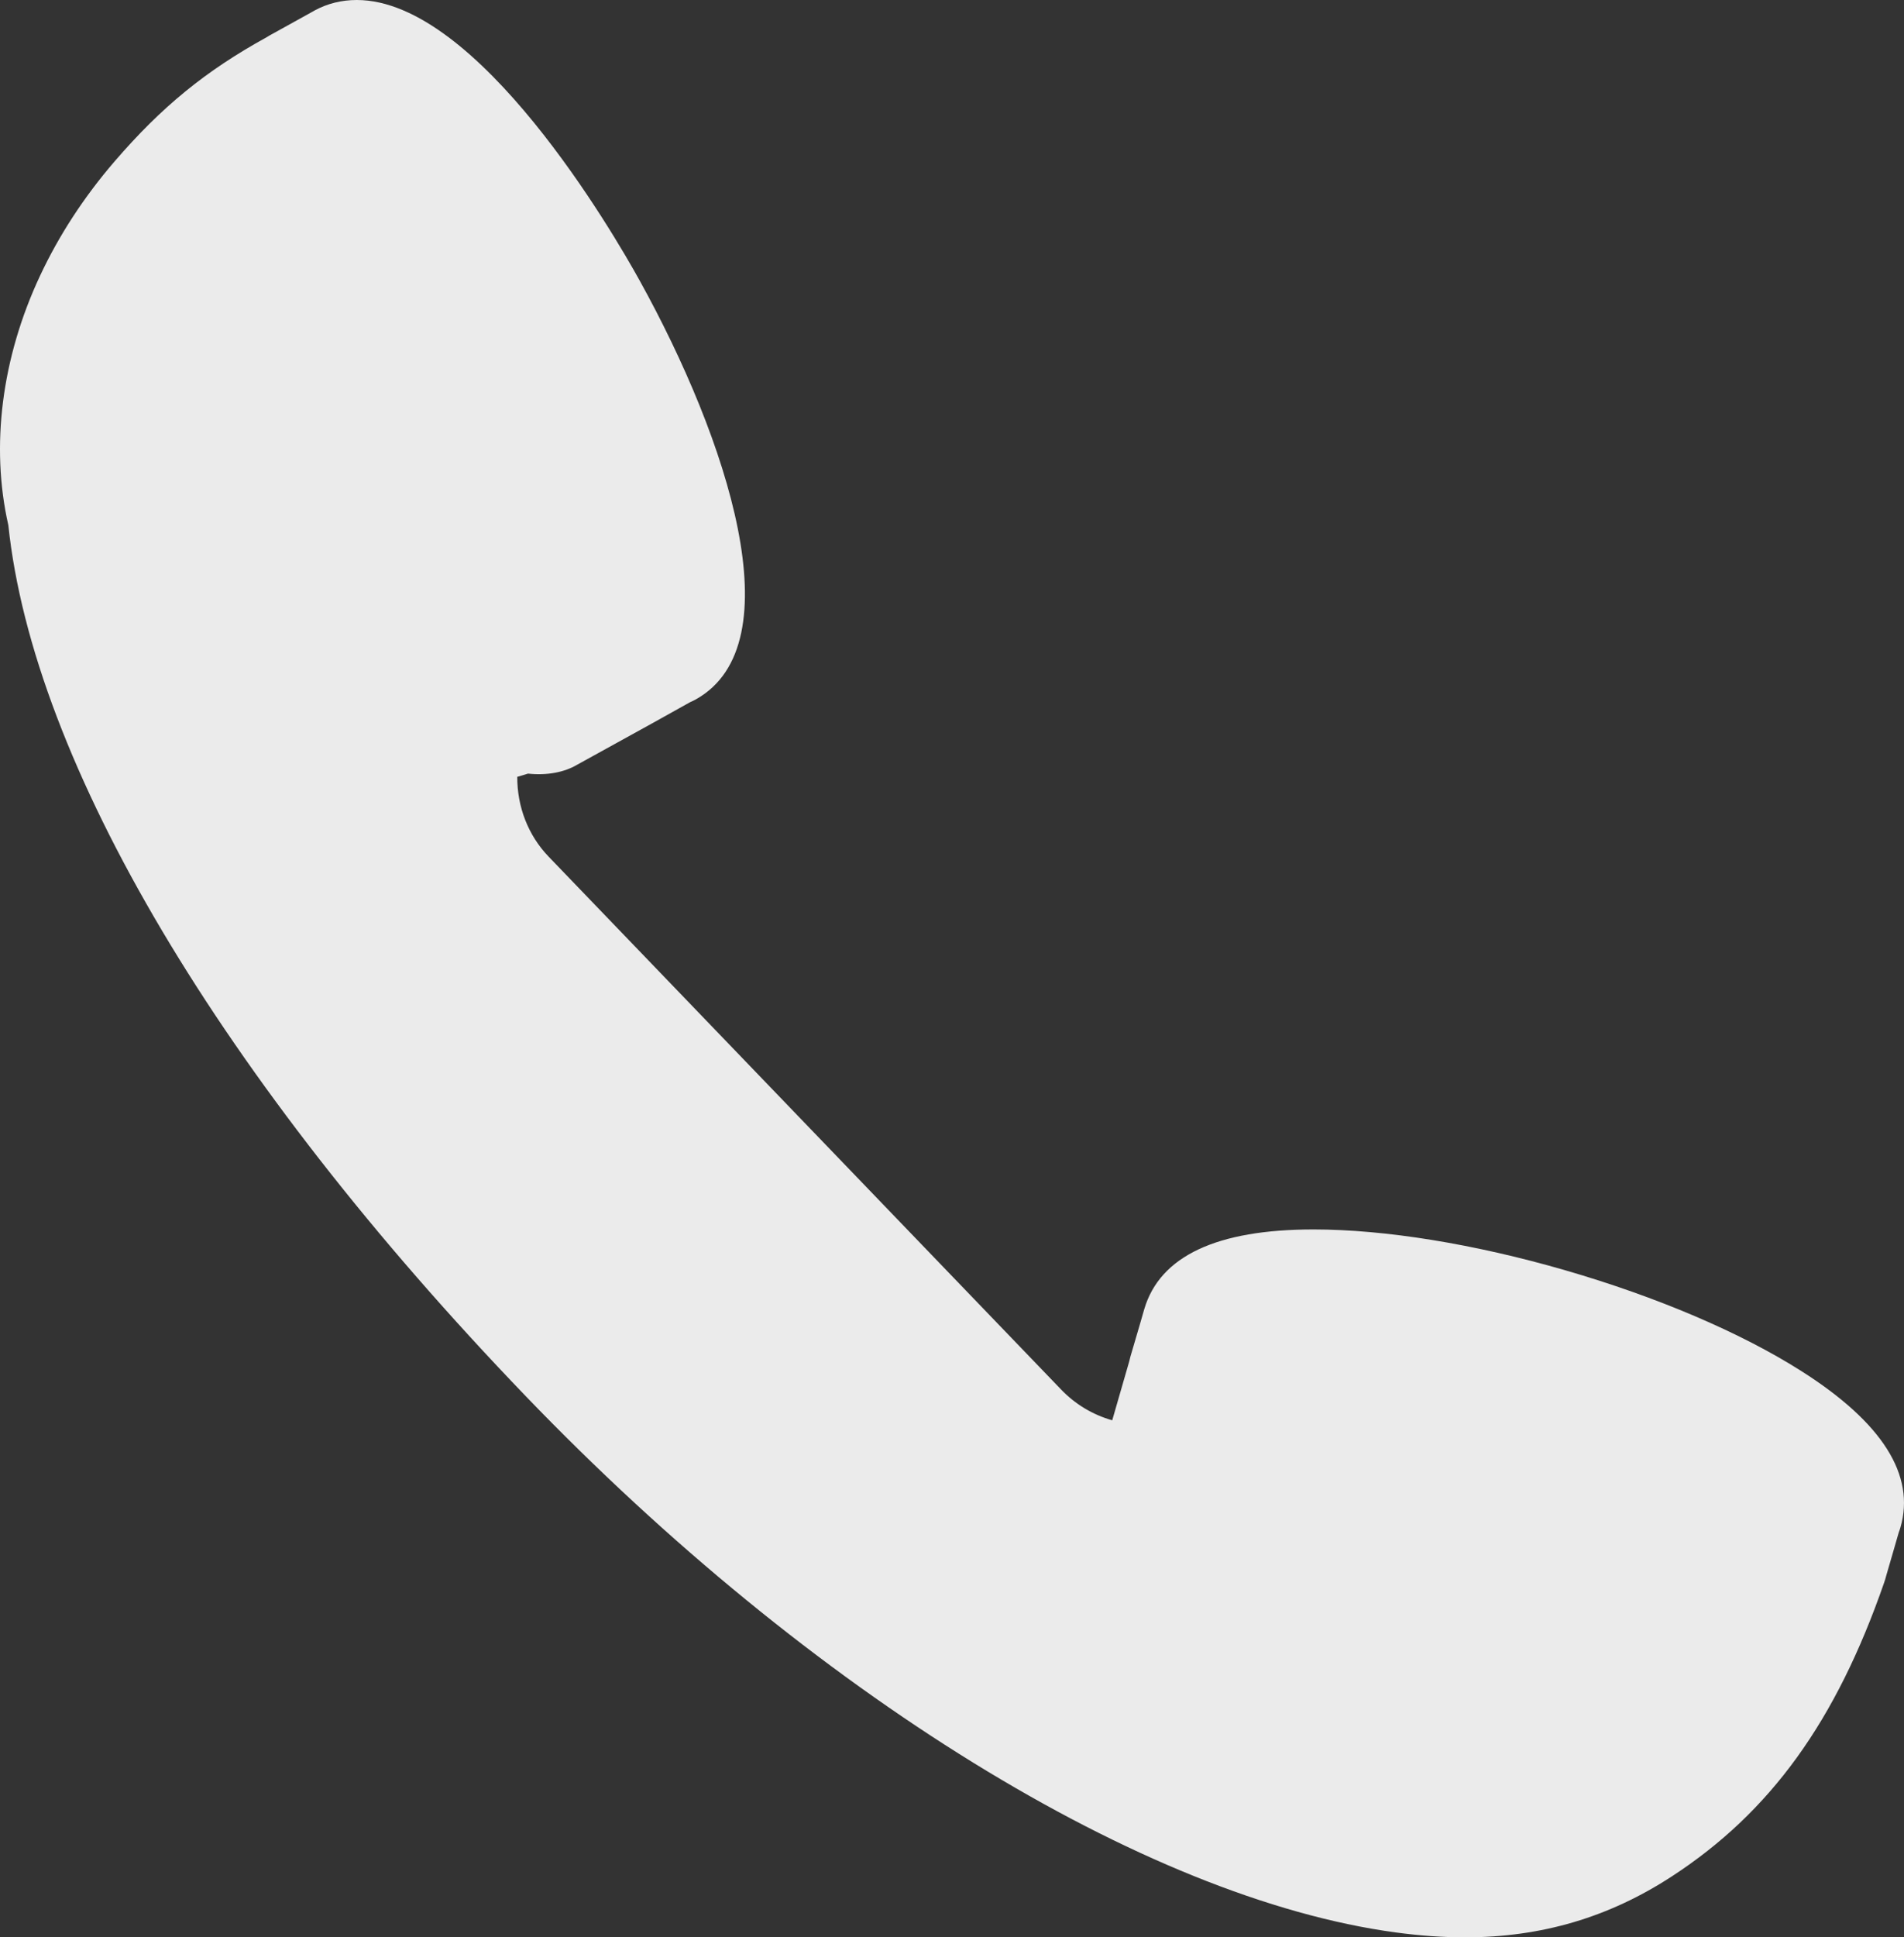 <?xml version="1.0" encoding="utf-8" standalone="no"?><!-- Generator: Adobe Illustrator 15.1.0, SVG Export Plug-In . SVG Version: 6.00 Build 0)  --><svg xmlns="http://www.w3.org/2000/svg" xmlns:xlink="http://www.w3.org/1999/xlink" enable-background="new 0 0 500.002 508.491" fill="#000000" height="508.491px" id="Layer_1" version="1.1" viewBox="0 0 500.002 508.491" width="500.002px" x="0px" xml:space="preserve" y="0px">
<rect x="0" y="0" width="500.002" height="508.491" fill="#333333" stroke="none"/>
<g id="change1">
	<path d="M473.01,359.842c-15.878-10.084-37.902-19.466-61.982-26.439c-23.855-6.91-47.322-10.711-66.085-10.711   c-25.386,0-40.323,6.974-44.45,20.908c-0.012,0.037-1.617,5.707-3.649,12.504c-0.101,0.364-0.213,0.79-0.301,1.216l-4.465,15.465   c-5.118-1.455-9.733-4.214-13.471-8.127L144.054,224.825c-5.374-5.601-8.24-13.069-8.221-20.927   c0.921-0.27,1.862-0.552,2.834-0.847c4.998,0.539,9.558-0.364,12.862-2.314l19.641-10.831c5.268-2.94,9.651-5.368,10.103-5.631   c0.496-0.207,0.985-0.445,1.455-0.709c26.013-14.499,8.315-68.279-14.749-109.926C161.174,61.344,125.586,0,93.697,0   c-4.001,0-7.732,0.929-11.1,2.76c-0.182,0.1-0.364,0.207-0.54,0.313L71.247,9.056C70.87,9.25,70.444,9.507,70.03,9.771   c-16.01,8.805-27.624,18.287-39.959,32.616c-8.027,9.318-14.612,19.421-19.572,30.026C0.421,93.935-2.52,117.125,2.189,137.845   C8.73,200.18,58.152,283.372,137.946,366.326c74.996,77.975,162.559,131.957,228.53,140.874c6.447,0.866,12.417,1.292,18.236,1.292   c20.056,0,37.853-5.242,54.408-16.054c25.837-16.844,43.02-40.637,55.649-76.997c0.188-0.514,0.39-1.179,0.564-1.869l1.856-6.384   c0.815-2.772,1.404-4.816,1.43-4.954c0.163-0.427,0.313-0.854,0.439-1.292C503.062,387.171,494.294,373.337,473.01,359.842z" fill="#ebebeb"/>
</g>
</svg>